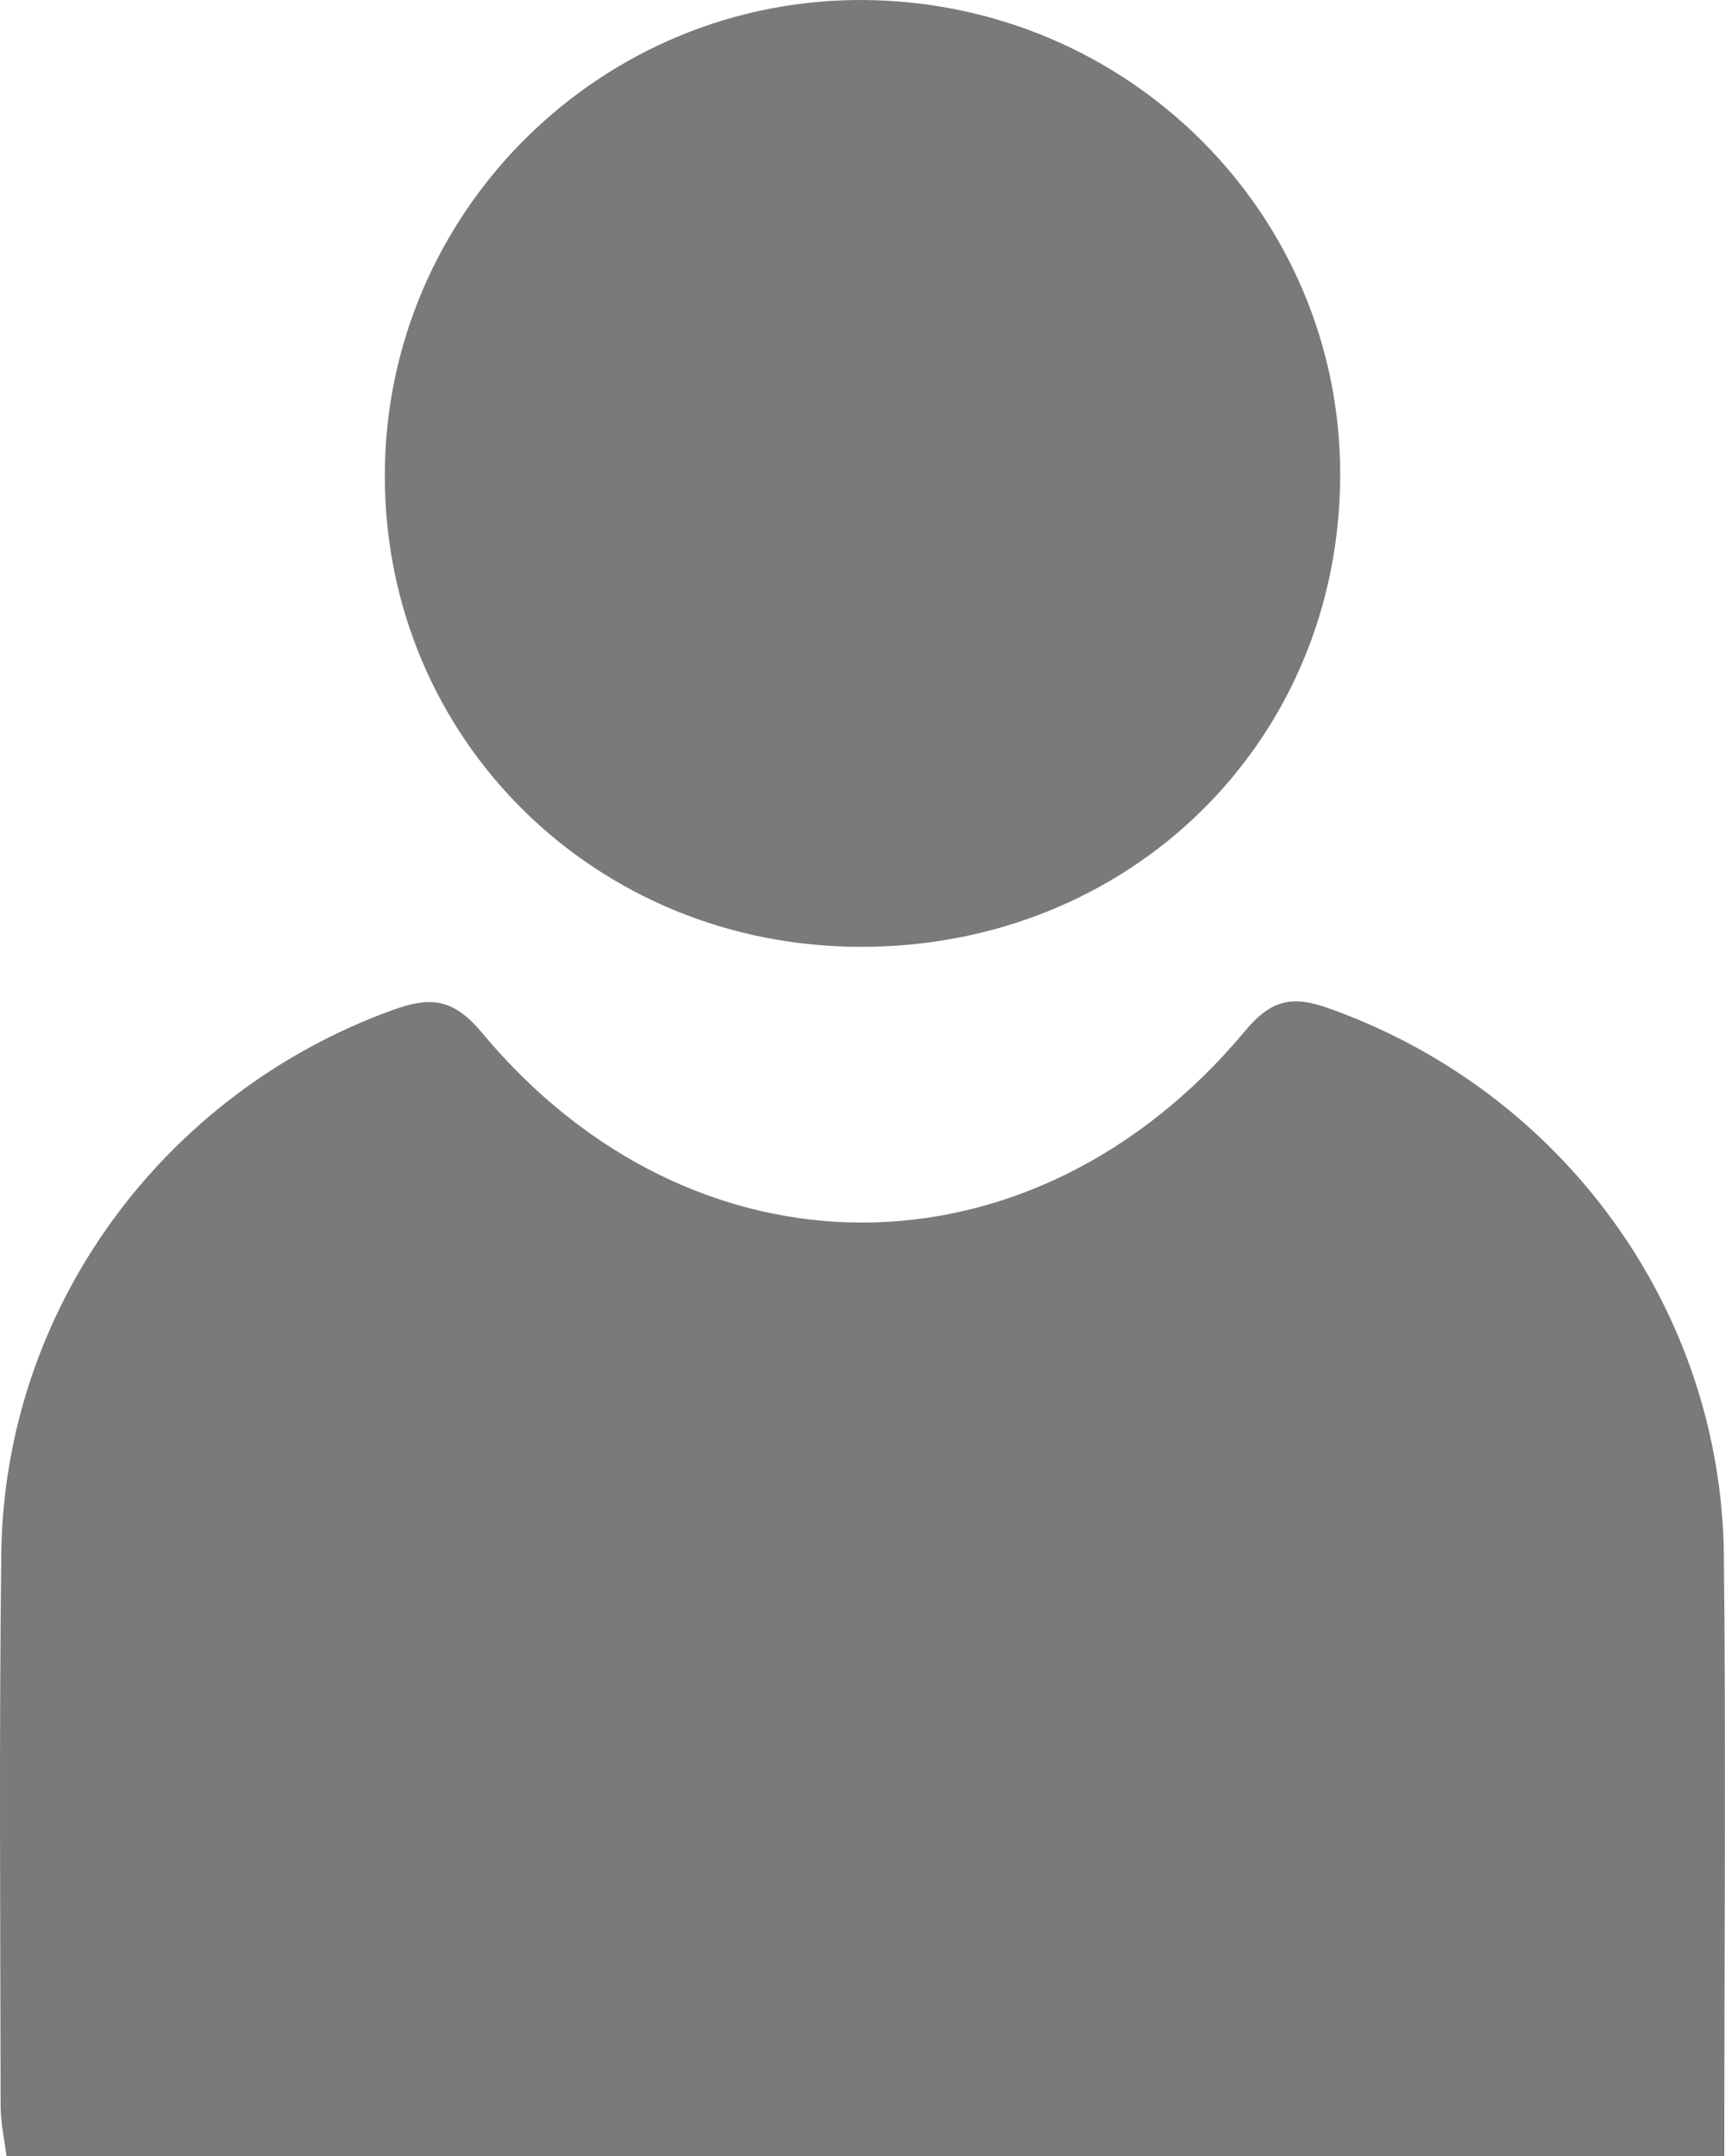 <svg width="96" height="120" viewBox="0 0 96 120" fill="none" xmlns="http://www.w3.org/2000/svg">
<path d="M95.96 120H0.359C0.249 119.105 0.042 118.187 0.035 117.27C0.02 107.001 -0.053 96.733 0.072 86.465C0.241 72.9 8.995 60.9 21.808 56.232C23.893 55.476 25.175 55.512 26.803 57.458C38.578 71.616 57.469 71.565 69.302 57.369C70.776 55.6 71.955 55.41 73.974 56.129C86.934 60.753 95.791 72.834 95.938 86.582C96.056 97.577 95.96 108.572 95.96 120Z" fill="#7A7A7A"/>
<path d="M74.584 26.395C74.584 41.236 62.92 52.73 47.874 52.701C33.094 52.672 21.423 41.119 21.416 26.498C21.408 11.804 33.462 -0.138 48.14 0.001C62.809 0.148 74.584 11.899 74.584 26.395Z" fill="#7A7A7A"/>
</svg>
